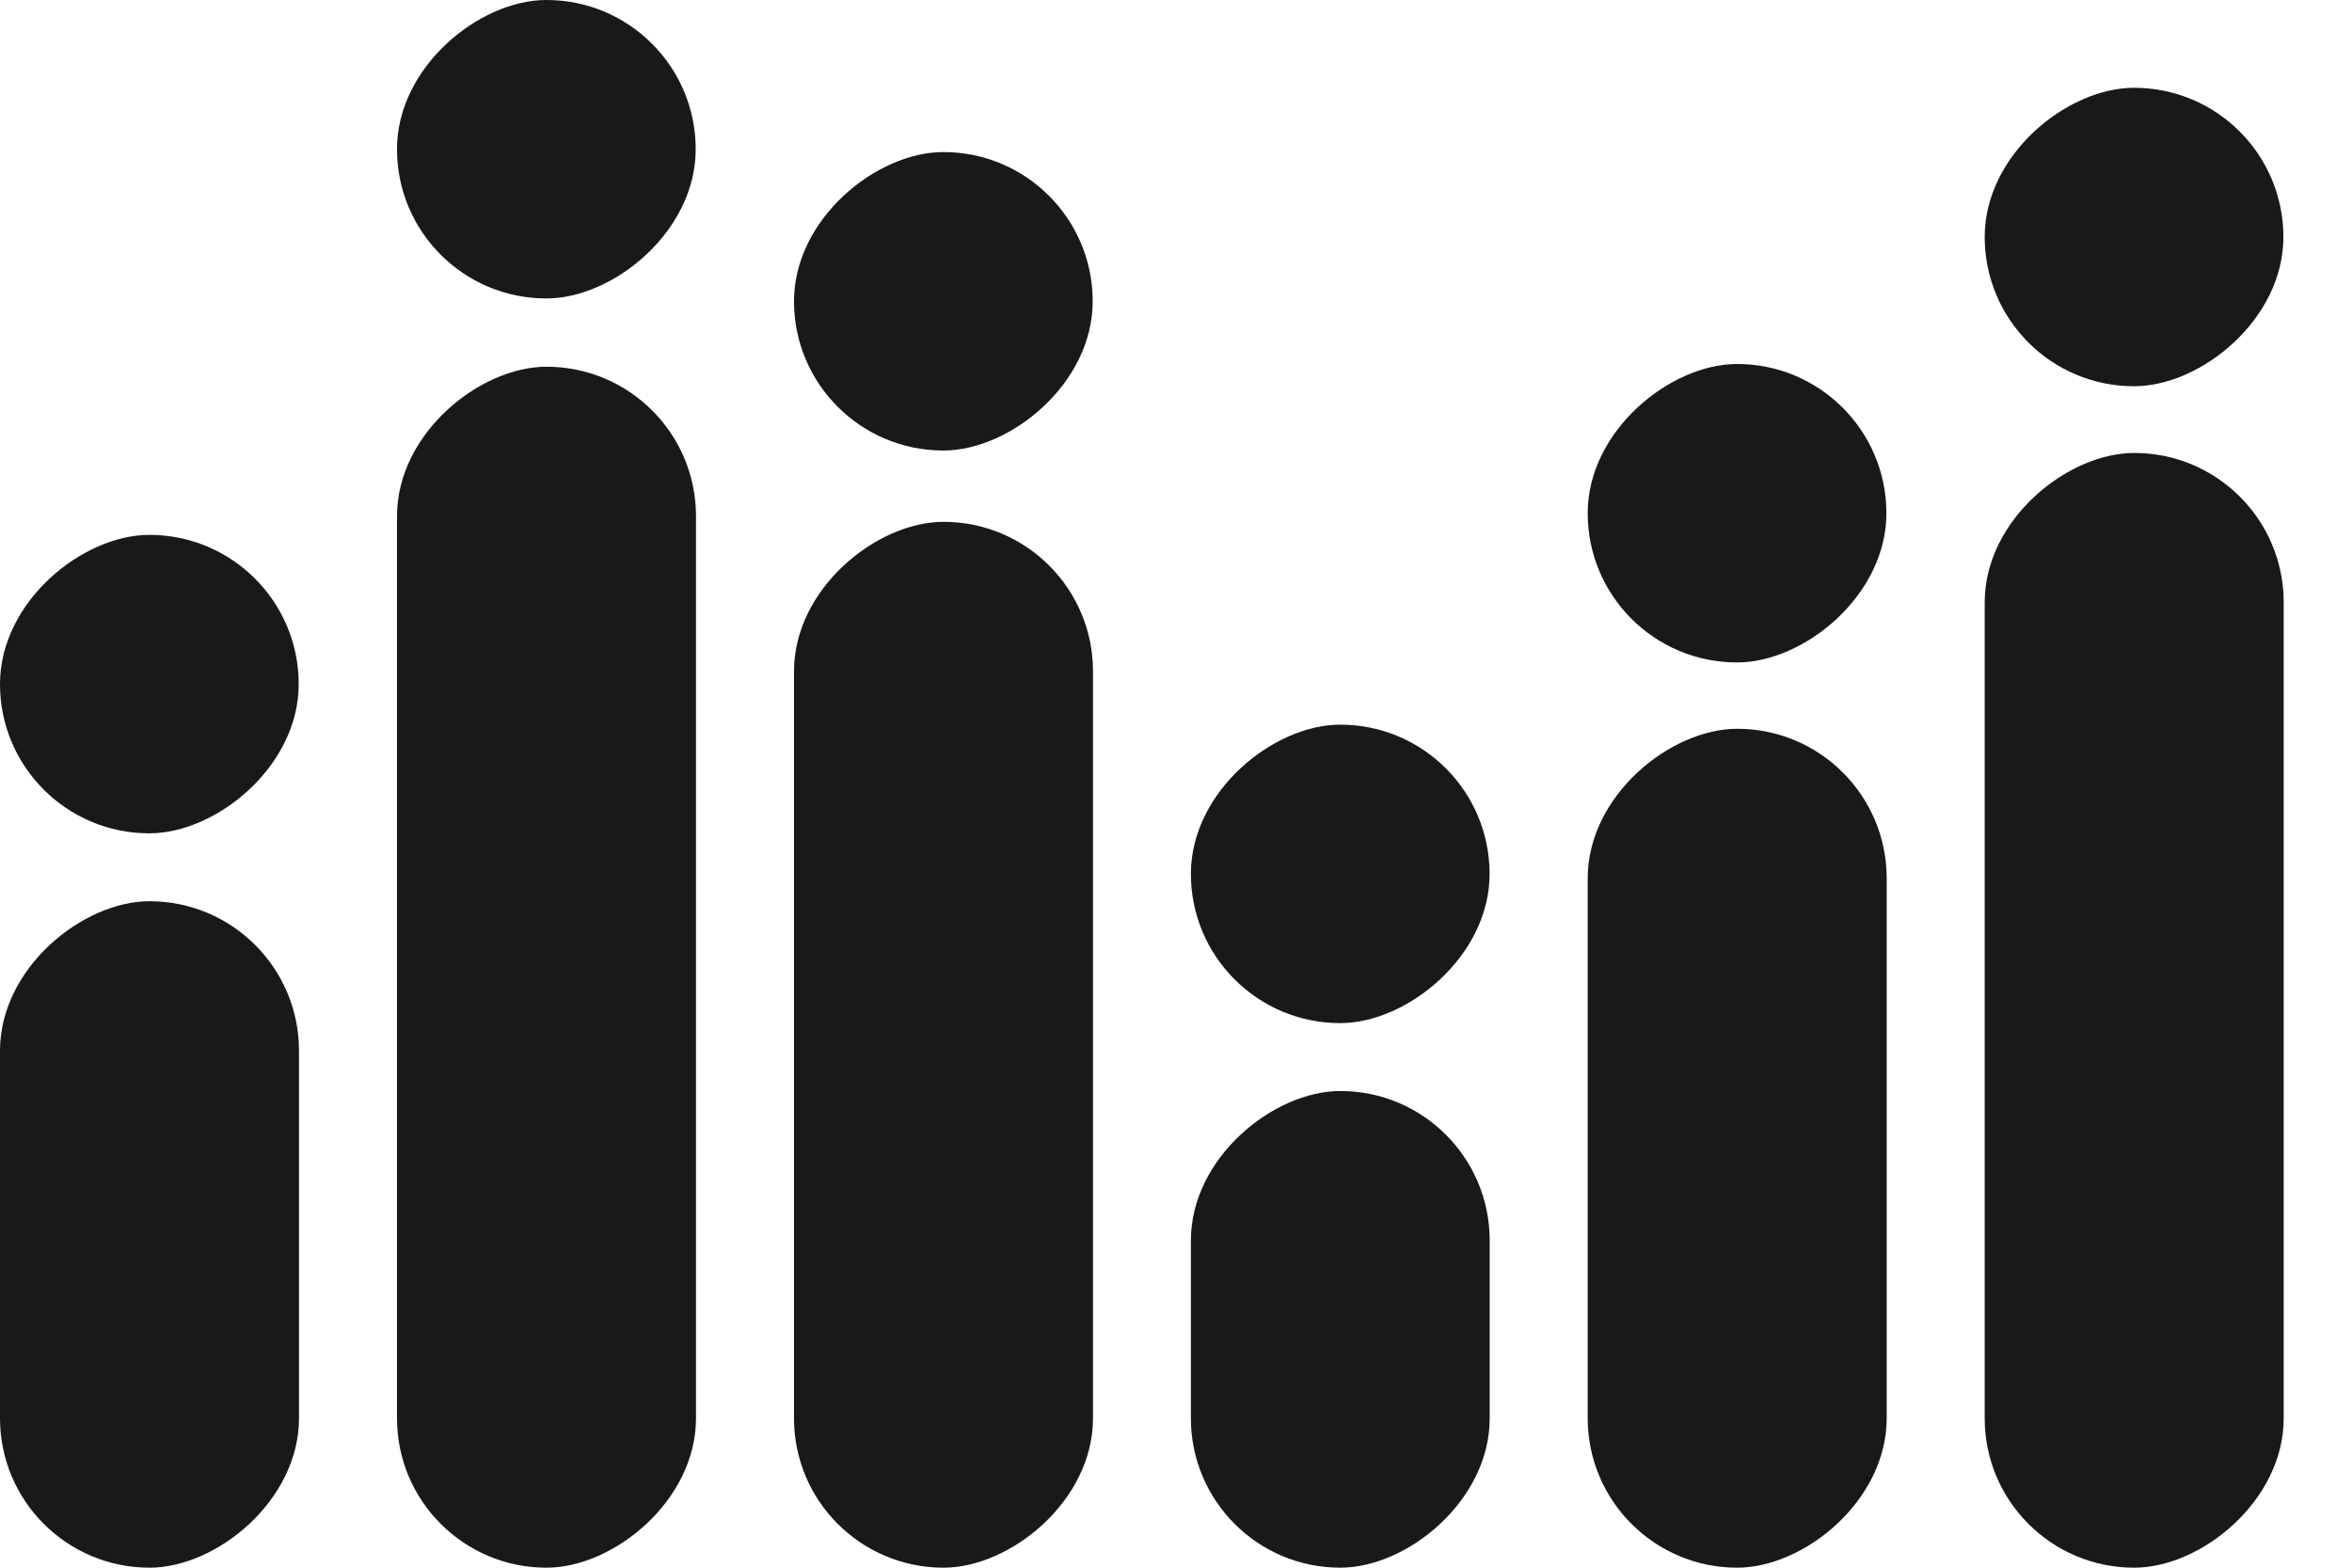 <svg width="24" height="16" viewBox="0 0 24 16" fill="none" xmlns="http://www.w3.org/2000/svg">
<rect y="8.505" width="3.046" height="3.048" rx="1.523" transform="rotate(-90 0 8.505)" fill="black" fill-opacity="0.9"/>
<rect y="16" width="6.802" height="3.051" rx="1.526" transform="rotate(-90 0 16)" fill="black" fill-opacity="0.9"/>
<rect x="4.051" y="3.046" width="3.046" height="3.048" rx="1.523" transform="rotate(-90 4.051 3.046)" fill="black" fill-opacity="0.9"/>
<rect x="4.051" y="16" width="12.257" height="3.051" rx="1.525" transform="rotate(-90 4.051 16)" fill="black" fill-opacity="0.9"/>
<rect x="8.102" y="4.598" width="3.046" height="3.048" rx="1.523" transform="rotate(-90 8.102 4.598)" fill="black" fill-opacity="0.9"/>
<rect x="8.102" y="16" width="10.674" height="3.051" rx="1.525" transform="rotate(-90 8.102 16)" fill="black" fill-opacity="0.9"/>
<rect x="12.152" y="10.442" width="3.046" height="3.048" rx="1.523" transform="rotate(-90 12.152 10.442)" fill="black" fill-opacity="0.9"/>
<rect x="12.152" y="16" width="4.865" height="3.049" rx="1.525" transform="rotate(-90 12.152 16)" fill="black" fill-opacity="0.9"/>
<rect x="16.201" y="6.761" width="3.046" height="3.048" rx="1.523" transform="rotate(-90 16.201 6.761)" fill="black" fill-opacity="0.9"/>
<rect x="16.201" y="16" width="8.562" height="3.051" rx="1.526" transform="rotate(-90 16.201 16)" fill="black" fill-opacity="0.9"/>
<rect x="20.252" y="3.942" width="3.046" height="3.048" rx="1.523" transform="rotate(-90 20.252 3.942)" fill="black" fill-opacity="0.9"/>
<rect x="20.252" y="16" width="11.377" height="3.051" rx="1.525" transform="rotate(-90 20.252 16)" fill="black" fill-opacity="0.9"/>
</svg>
